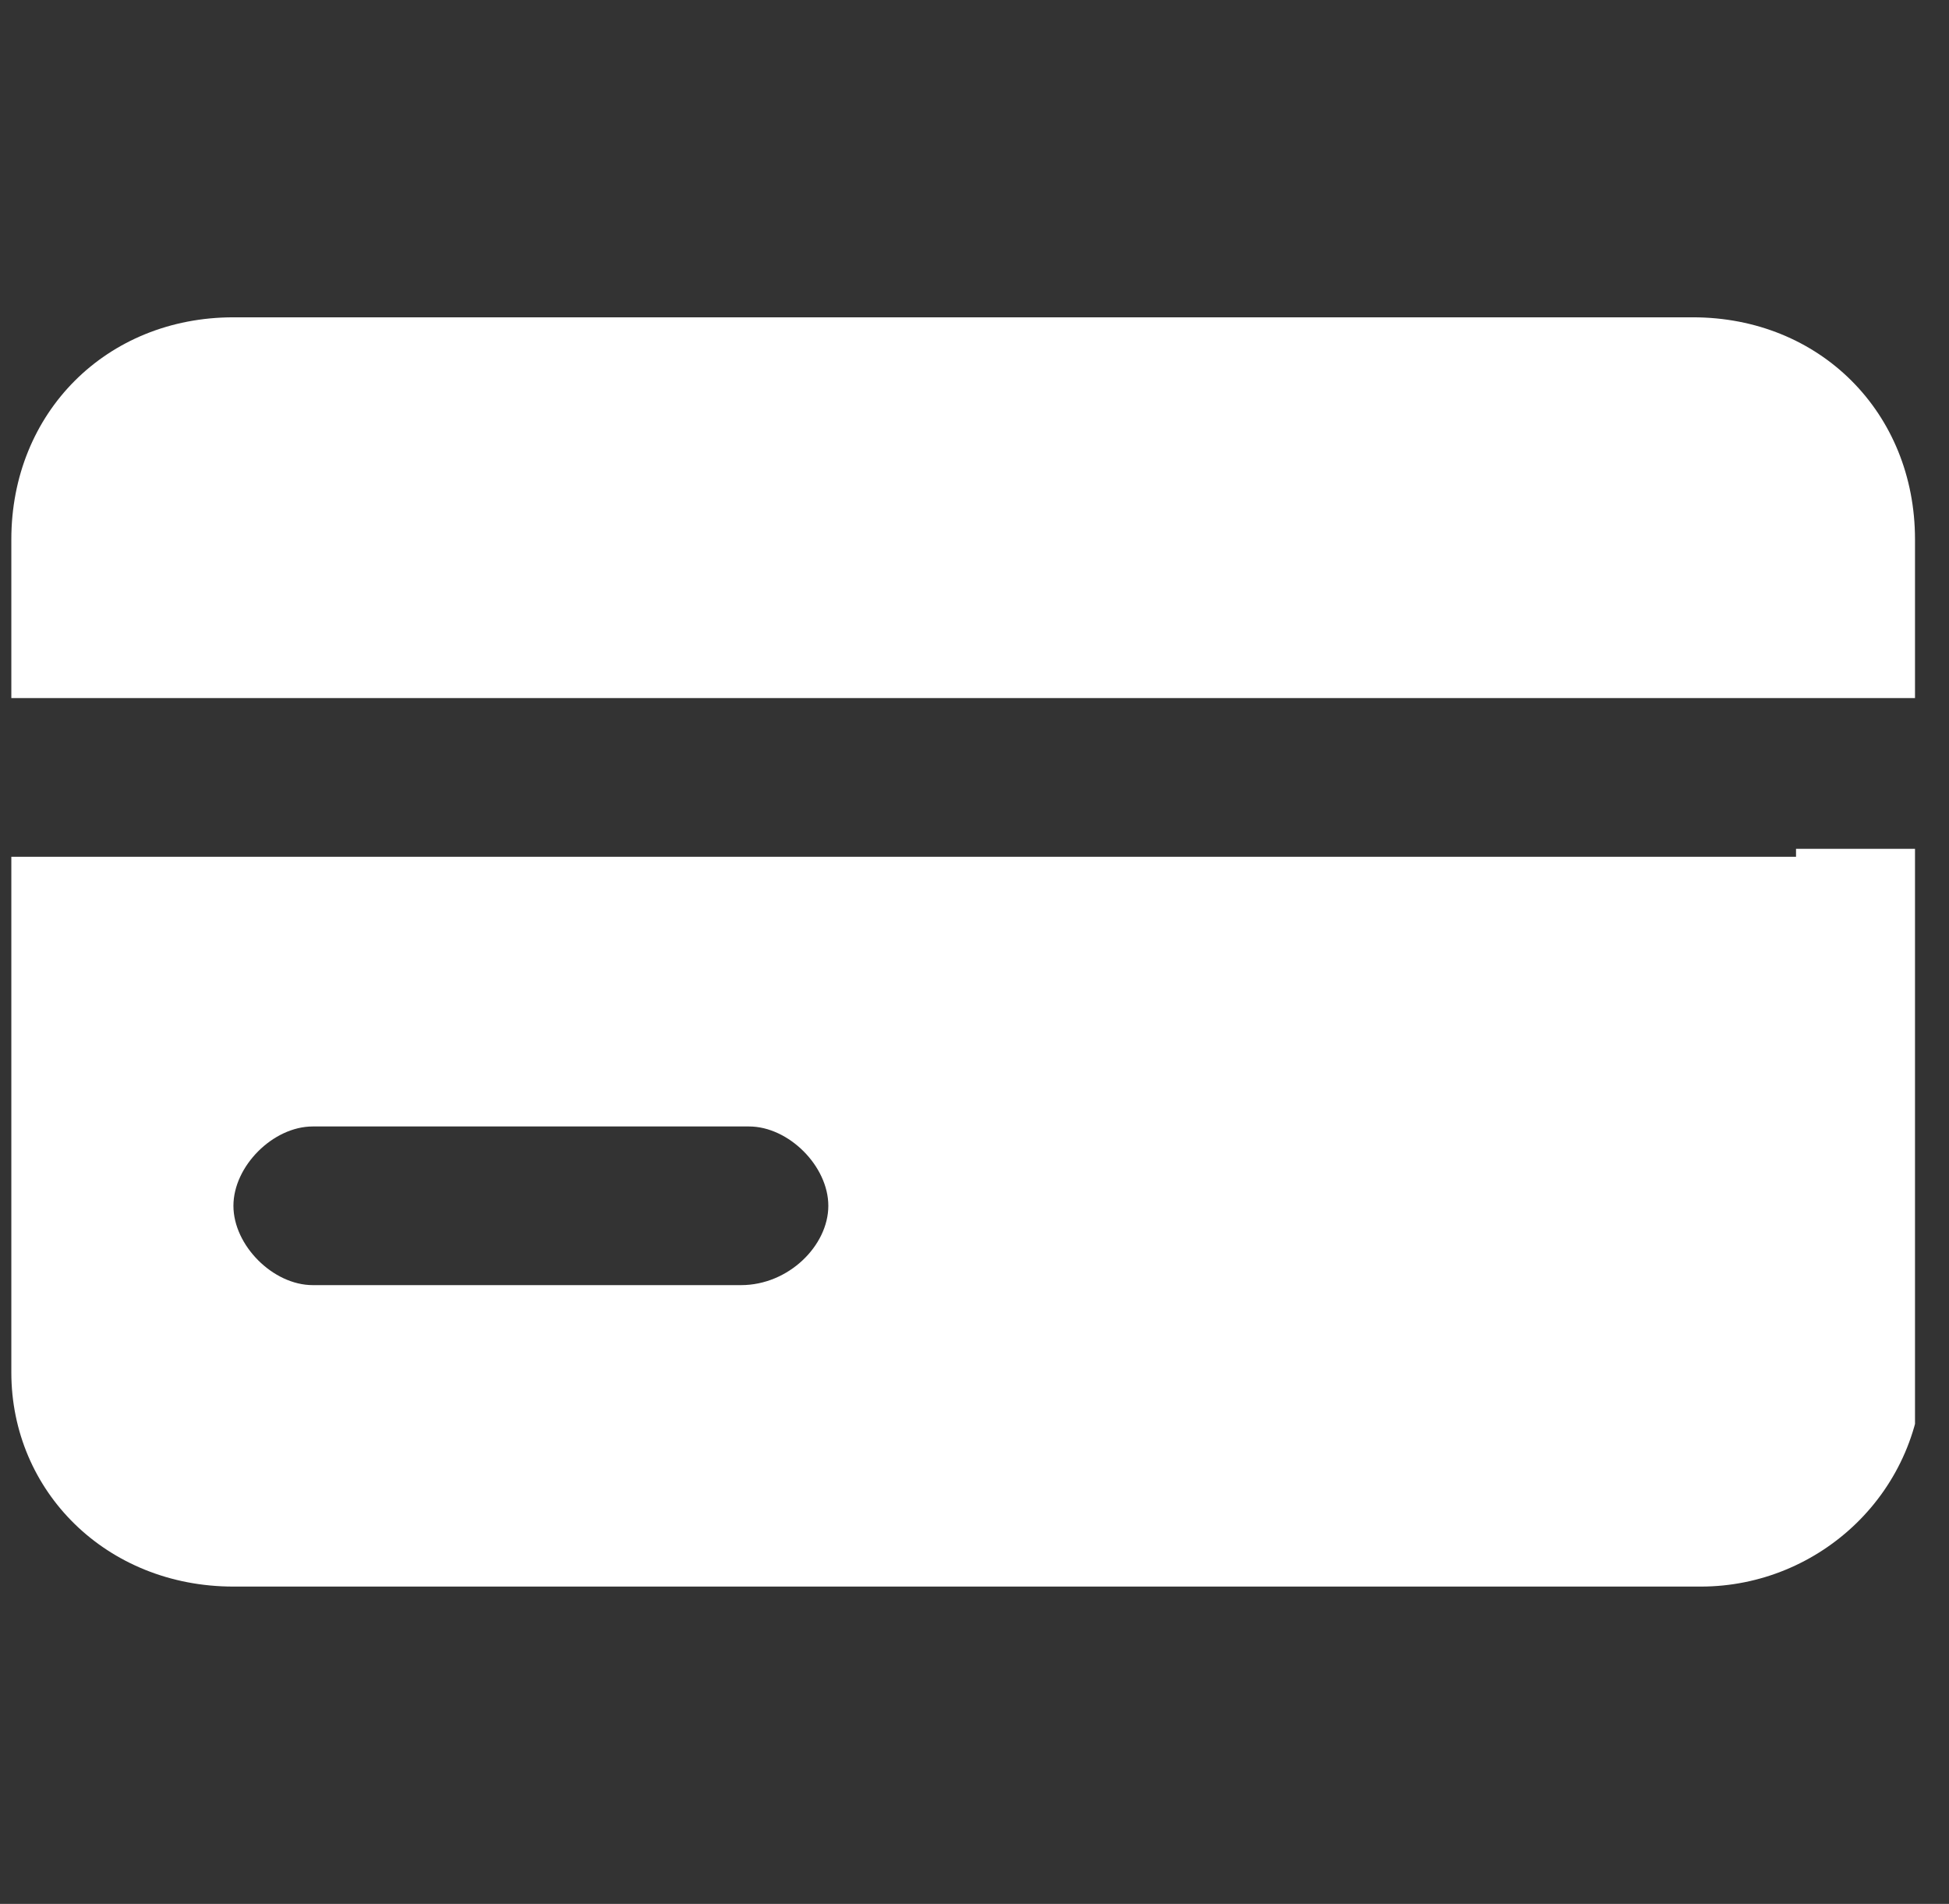 <svg xmlns="http://www.w3.org/2000/svg" width="43" height="42" viewBox="0 0 43 42" fill="none"><rect x="0" y="0" width="43" height="42" fill="#333333" stroke="none"/><g clip-path="url(#clip0_836_3153)"><path d="M37.35 7H5.15C2.35 7 0.25 9.1 0.25 11.9V15.4H1.65H3.05H39.8H41.2H42.25V11.9C42.25 9.1 40.15 7 37.35 7Z" fill="white"></path><path d="M39.625 18.9H2.875H1.65H0.25V30.275C0.25 32.9 2.35 35 5.15 35H37.525C40.15 35 42.425 32.9 42.425 30.1V18.725H41.025H39.625V18.9ZM16.35 28.35H6.9C6.025 28.35 5.15 27.475 5.15 26.6C5.15 25.725 6.025 24.85 6.9 24.85H16.525C17.4 24.85 18.275 25.725 18.275 26.6C18.275 27.475 17.4 28.35 16.35 28.35Z" fill="white"></path></g><defs><clipPath id="clip0_836_3153"><rect width="42" height="42" fill="white" transform="translate(0.25)"></rect></clipPath></defs></svg>
